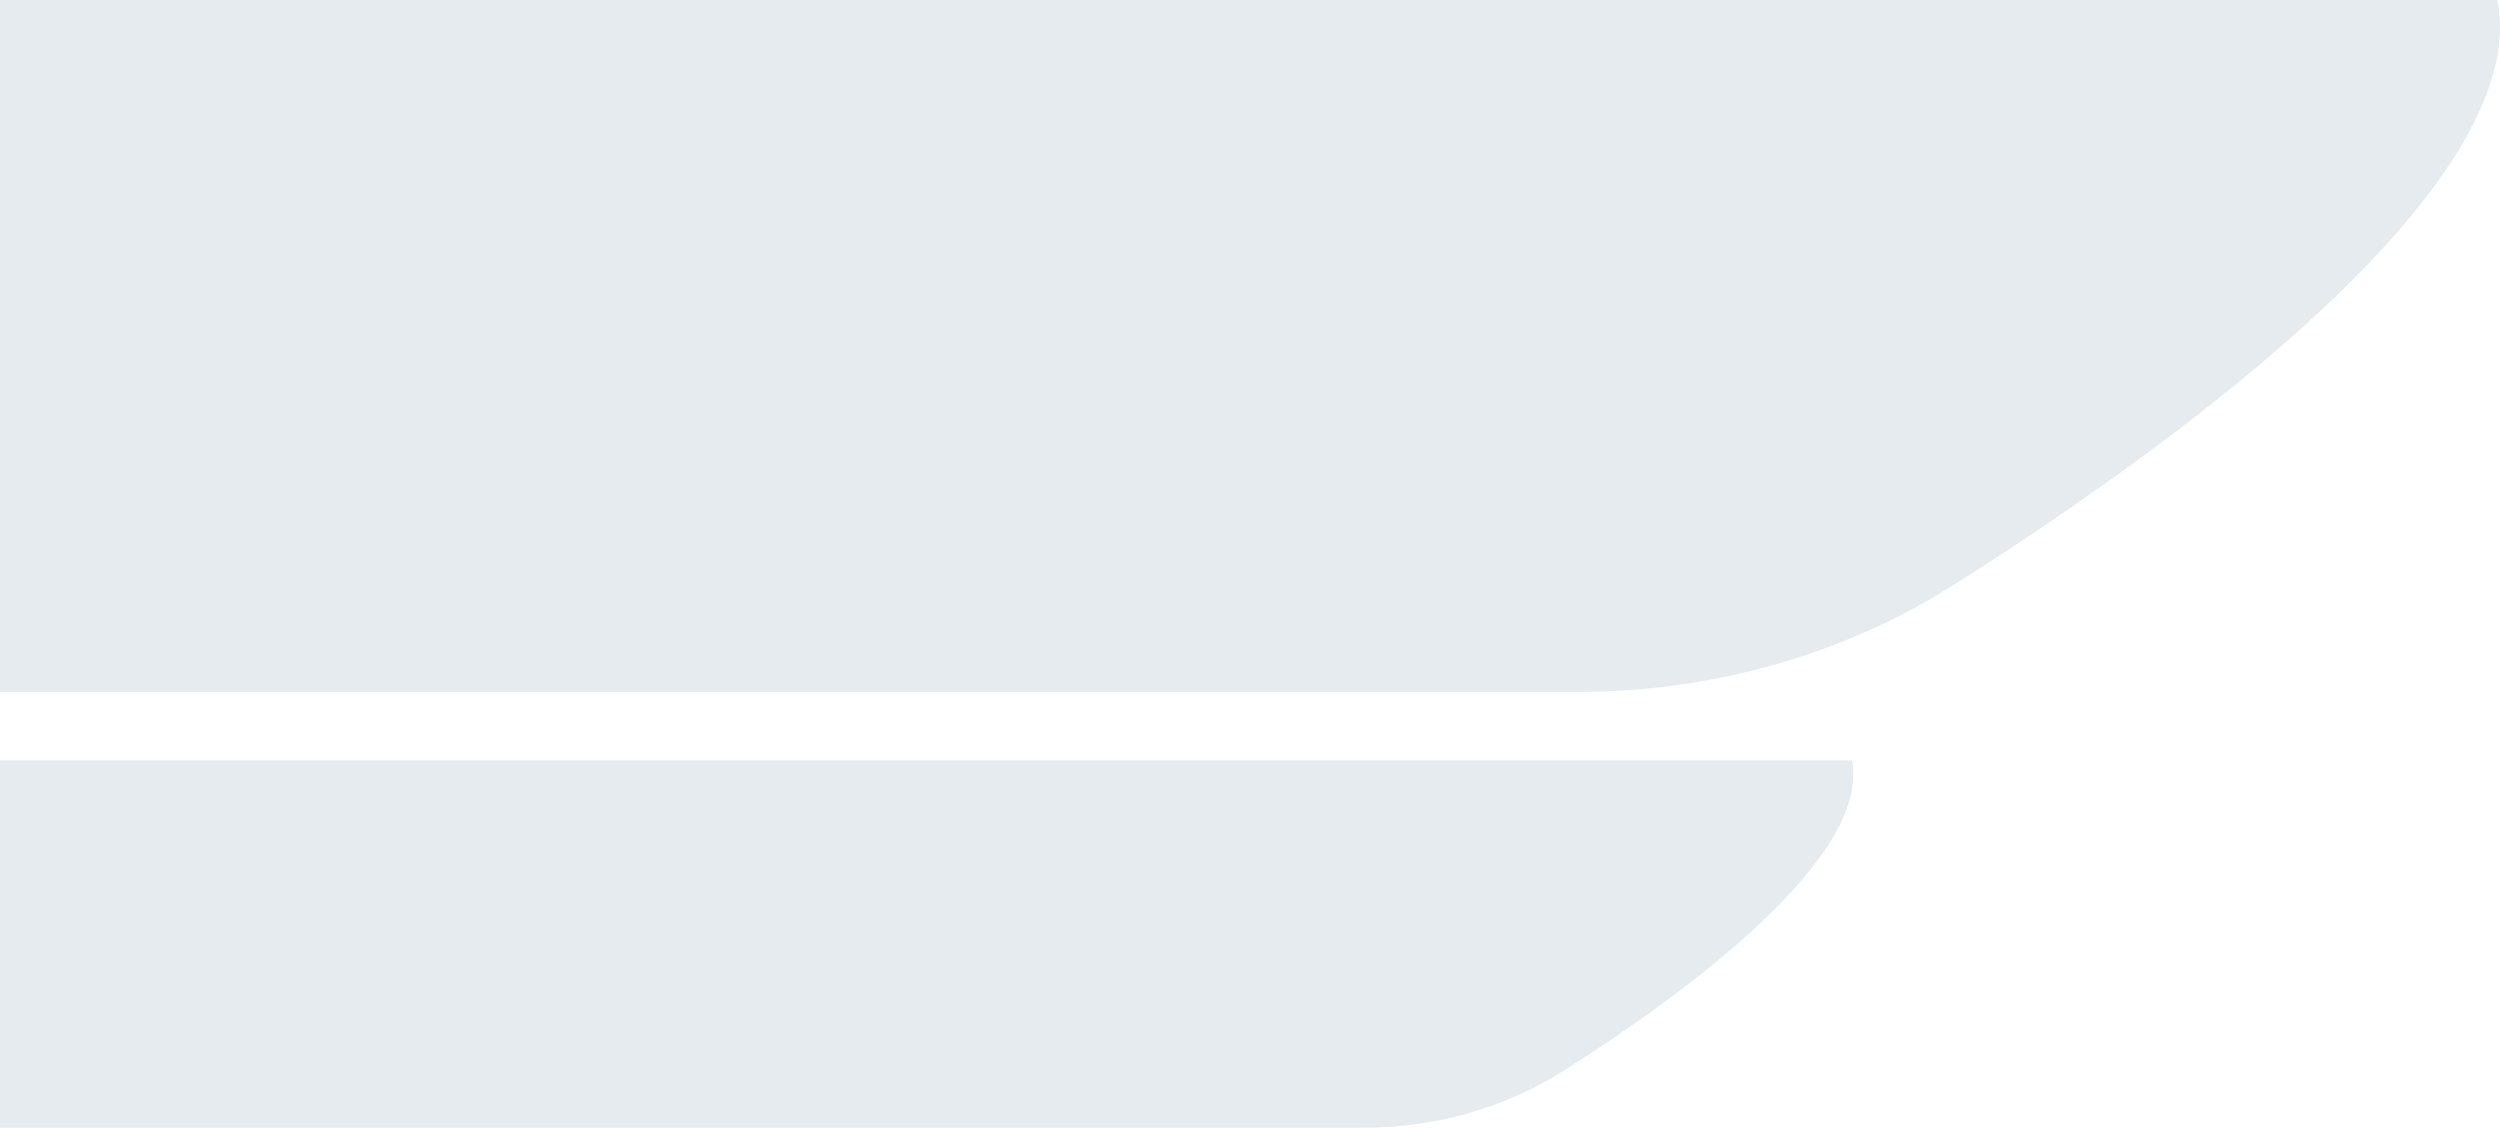 <svg width="133" height="60" viewBox="0 0 133 60" fill="none" xmlns="http://www.w3.org/2000/svg">
<path d="M103.947 31.115C97.858 34.965 90.783 36.862 83.579 36.812L-0.001 36.812L-0.001 -0.001L132.863 -0.001C134.785 9.725 116.082 23.436 103.947 31.115Z" fill="#E3E9EE" fill-opacity="0.9"/>
<path d="M83.165 56.977C79.927 59.023 76.168 60.021 72.344 60L-0.001 60L-0.001 40.449L98.523 40.449C99.545 45.618 89.611 52.898 83.165 56.977Z" fill="#E3E9EE" fill-opacity="0.9"/>
</svg>
